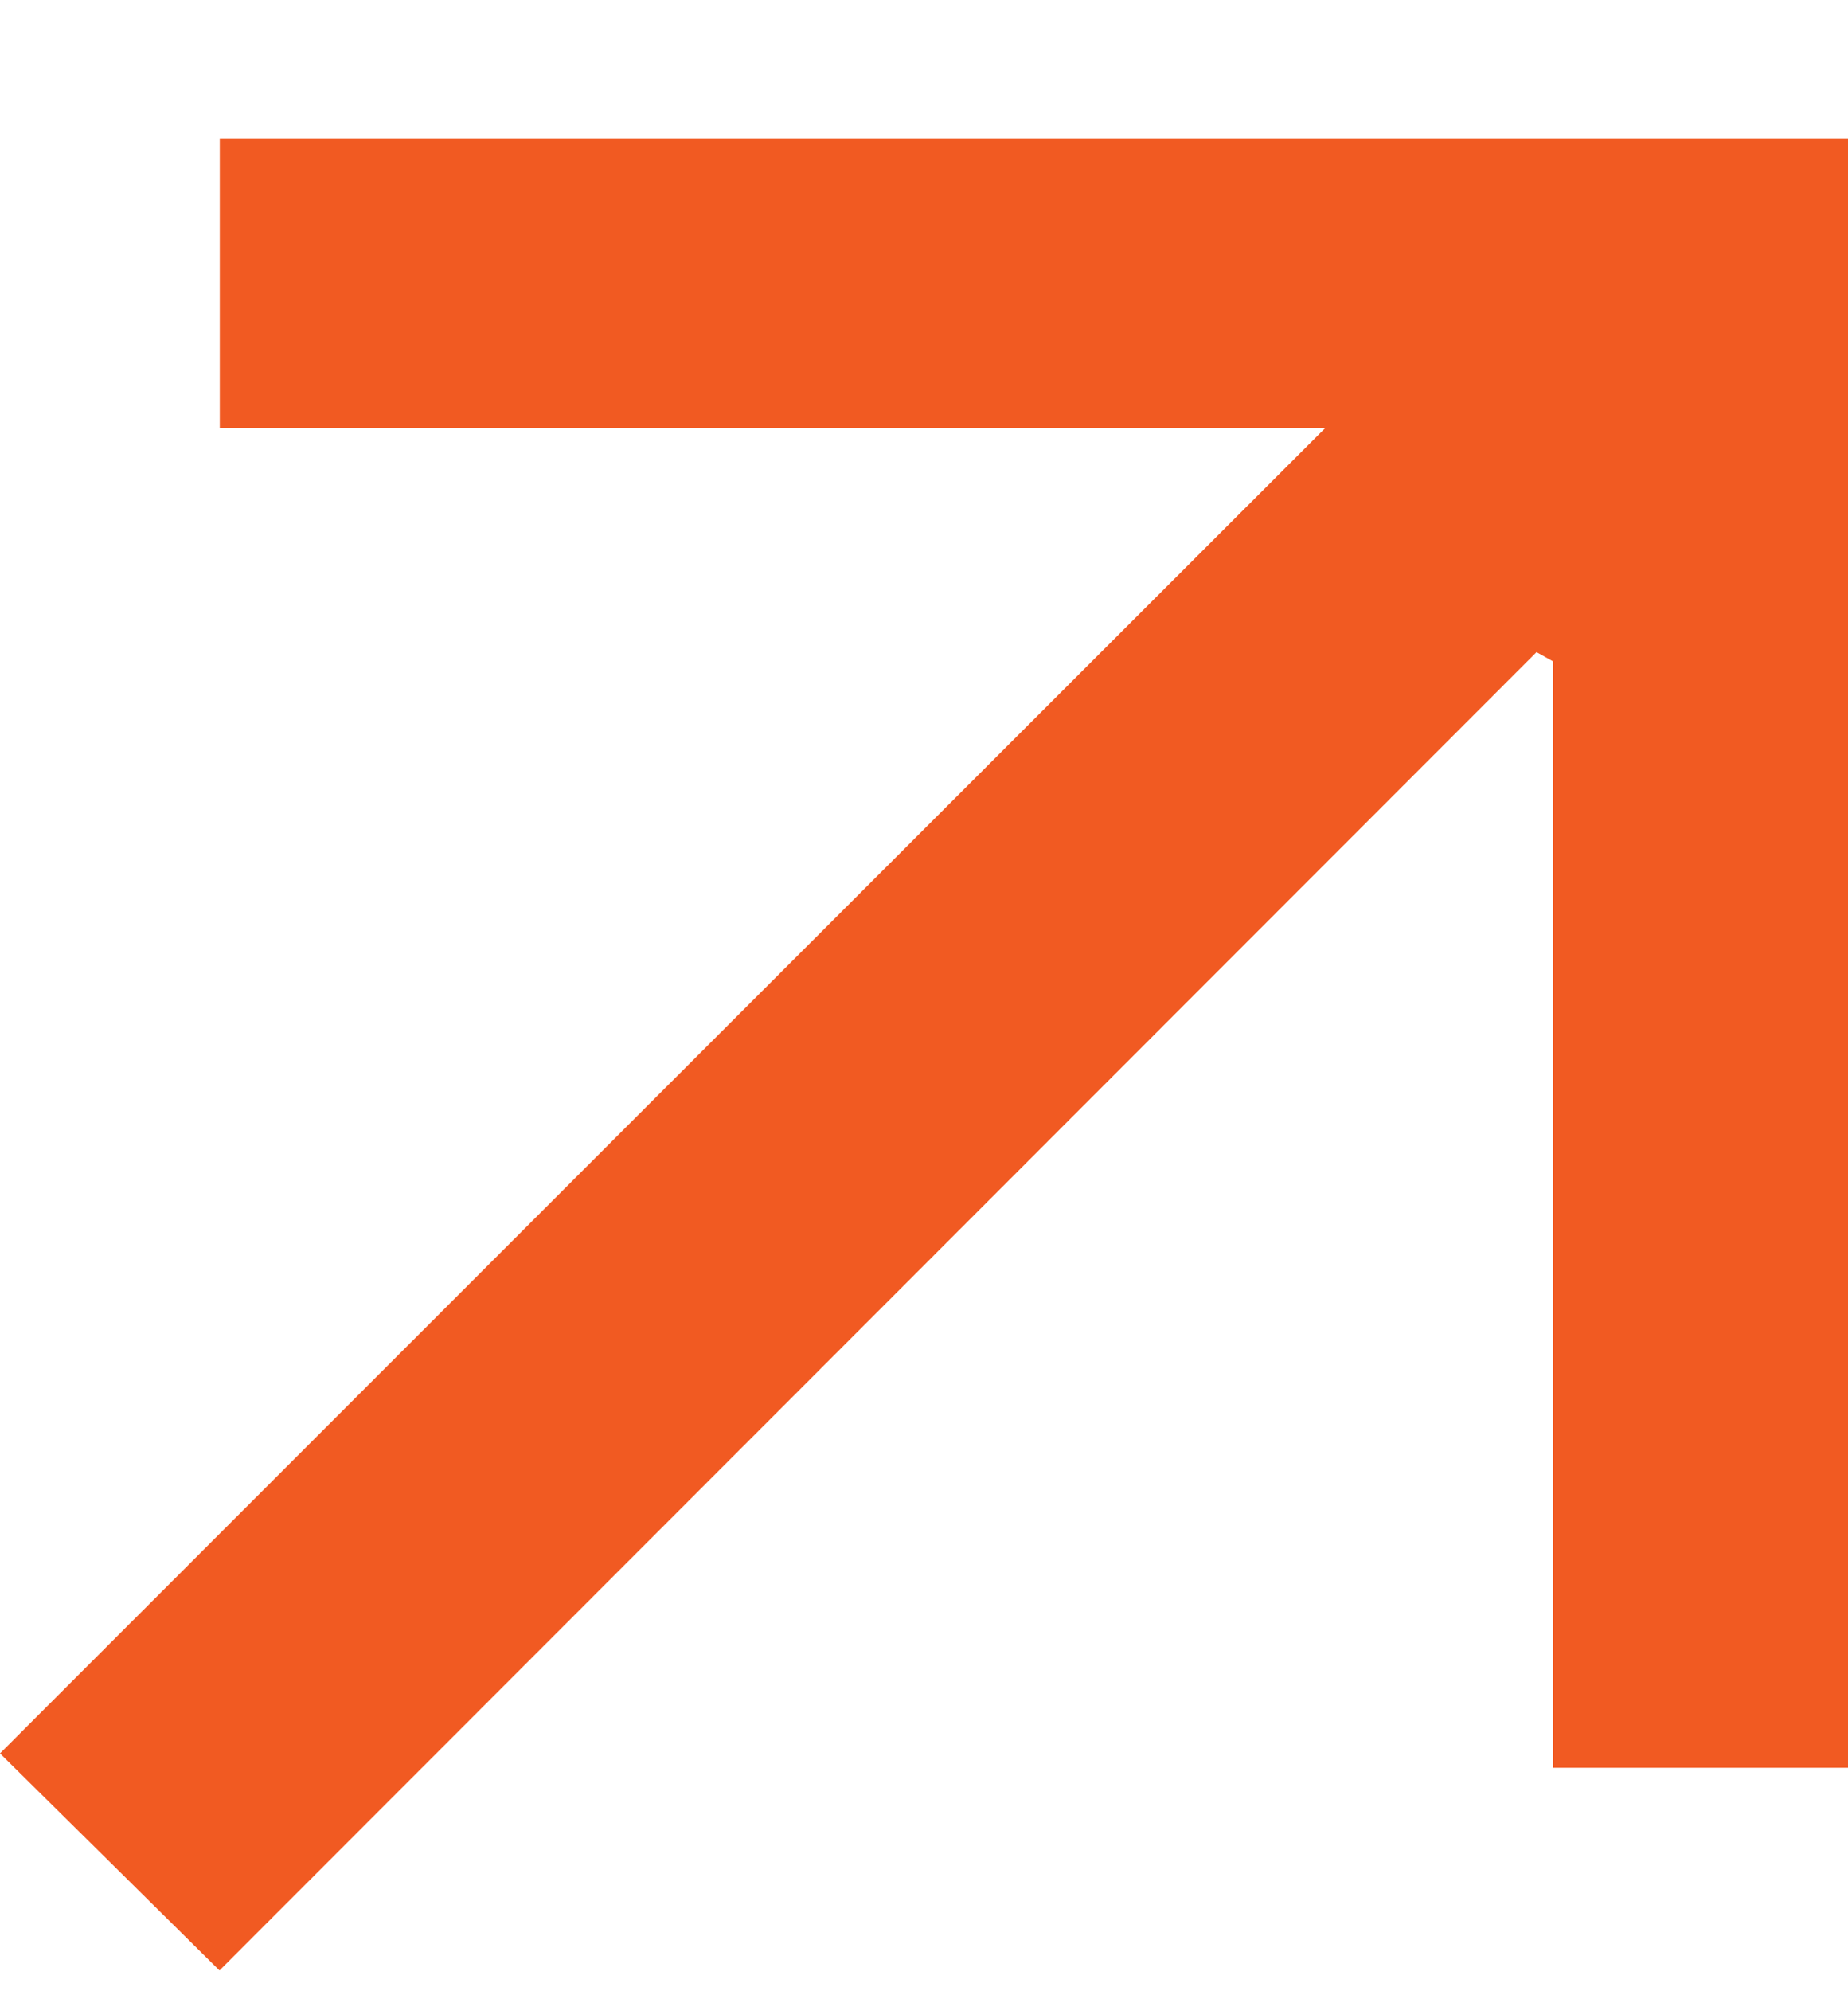 <svg width="13" height="14" viewBox="0 0 13 14" fill="none" xmlns="http://www.w3.org/2000/svg">
<path d="M10.925 12.429H13V0.972H1.546V3.011H9.321C6.184 6.145 3.083 9.245 0 12.328C0.578 12.899 1.051 13.366 1.544 13.854C4.602 10.795 7.706 7.69 10.809 4.585C10.848 4.607 10.886 4.628 10.925 4.65V12.429Z" fill="#F15A22"/>
</svg>